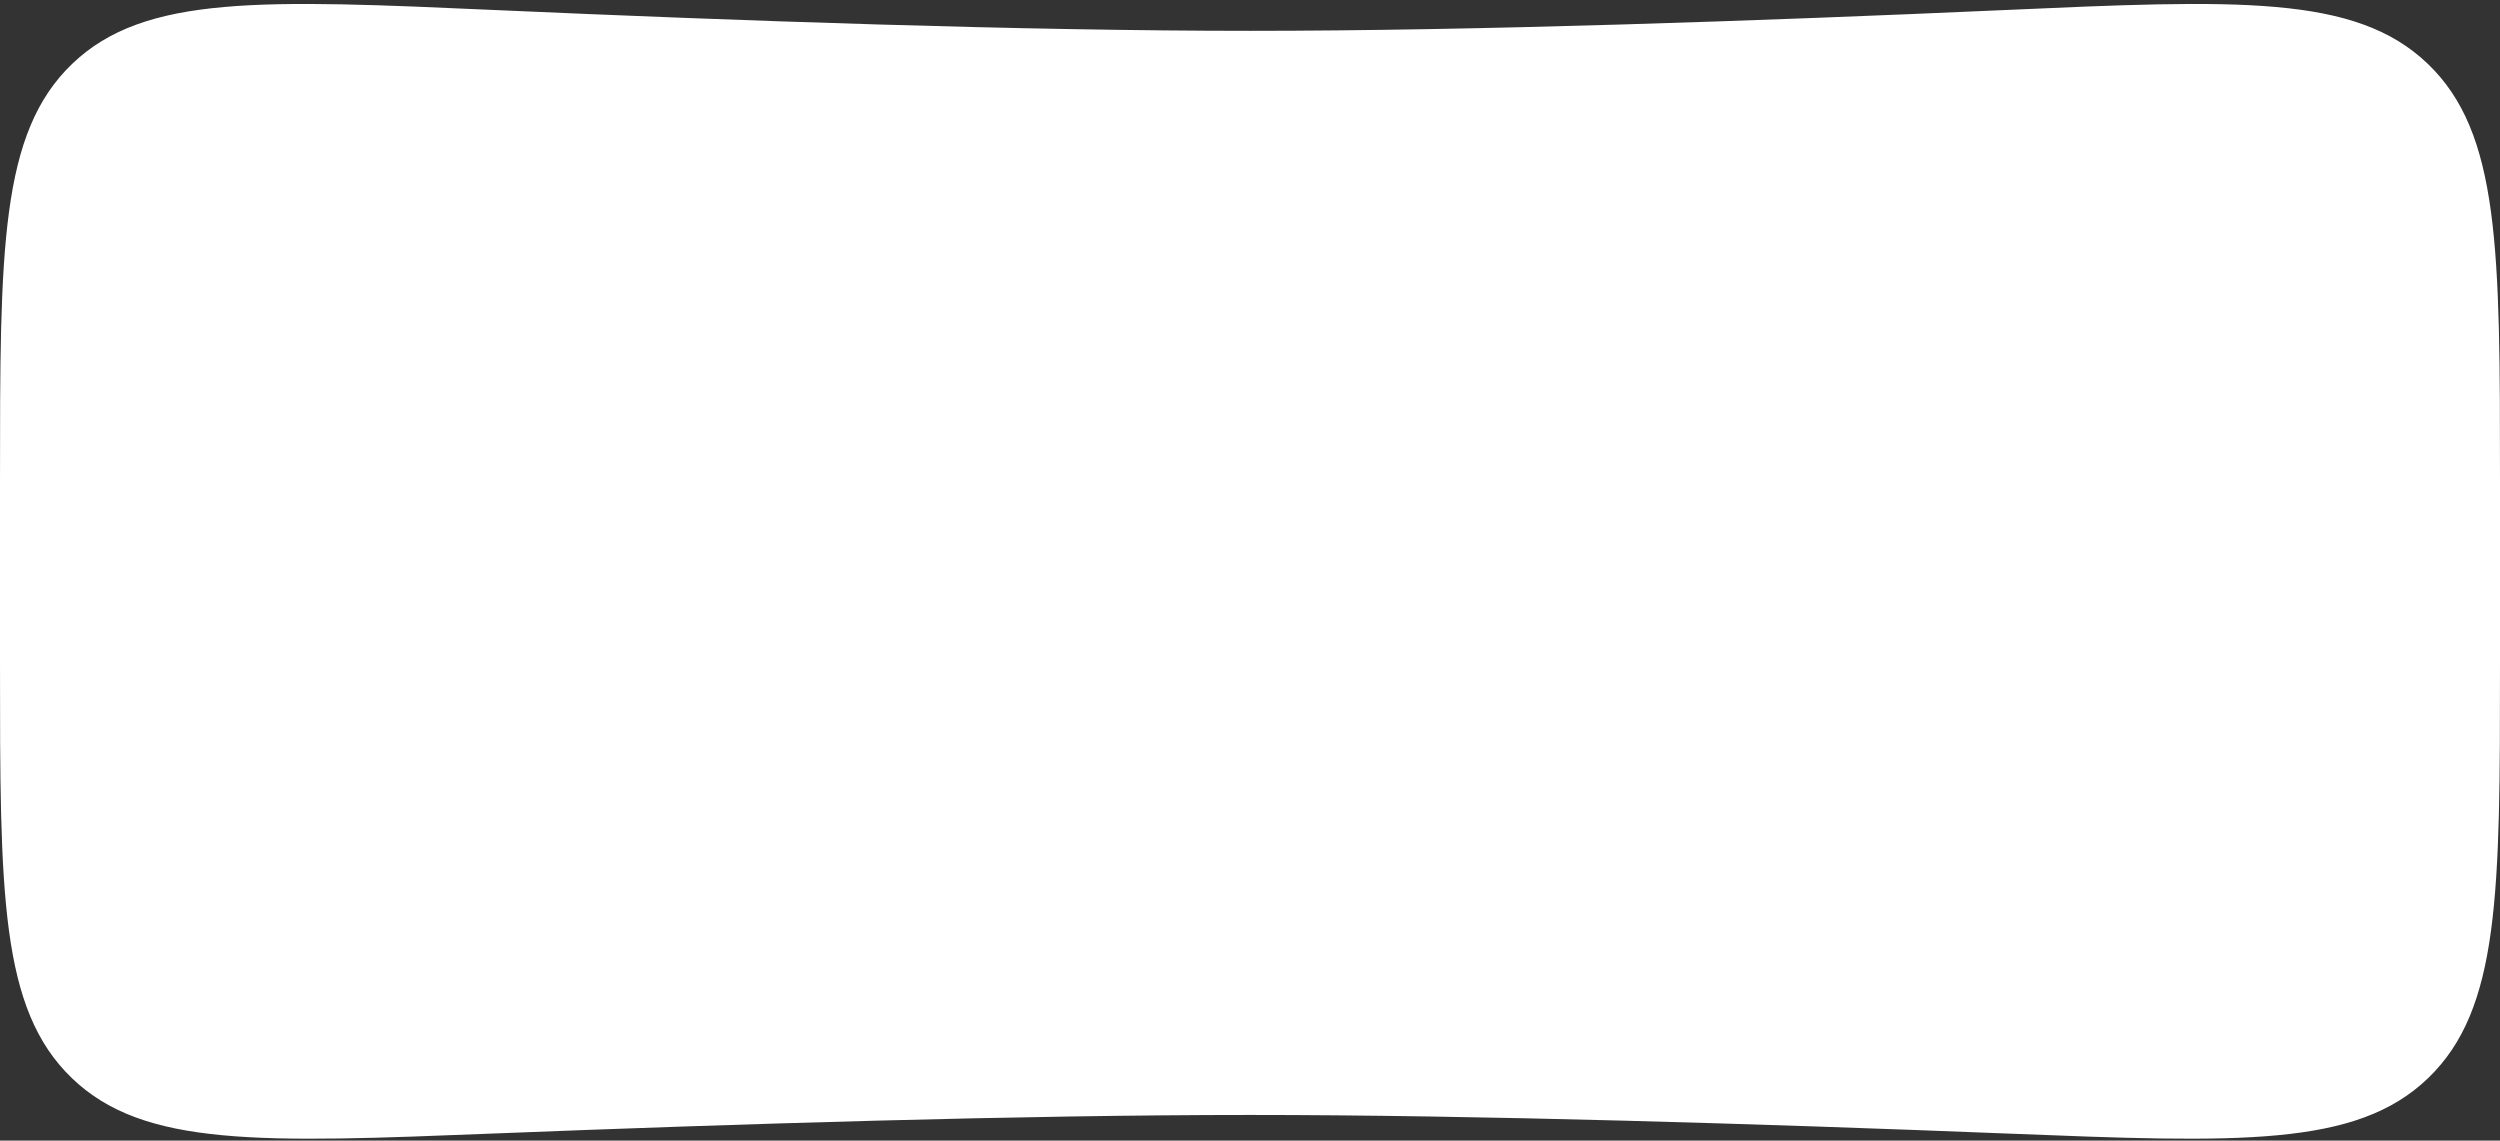 <?xml version="1.0" encoding="UTF-8"?> <svg xmlns="http://www.w3.org/2000/svg" width="320" height="146" viewBox="0 0 320 146" fill="none"><rect x="0" y="0" width="320" height="146" fill="#333333" stroke="none"/> <path d="M0 61.776C0 31.932 0 17.01 9.264 8.149C18.527 -0.711 33.578 -0.042 63.679 1.298C94.484 2.669 130.98 3.947 160 3.947C189.02 3.947 225.516 2.669 256.321 1.298C286.422 -0.042 301.472 -0.711 310.736 8.149C320 17.01 320 31.932 320 61.776V84.657C320 114.324 320 129.157 310.789 138.01C301.578 146.864 286.629 146.271 256.731 145.086C225.829 143.86 189.127 142.714 160 142.714C130.873 142.714 94.171 143.86 63.269 145.086C33.371 146.271 18.422 146.864 9.211 138.01C0 129.157 0 114.324 0 84.657V73V61.776Z" fill="white"></path> </svg> 